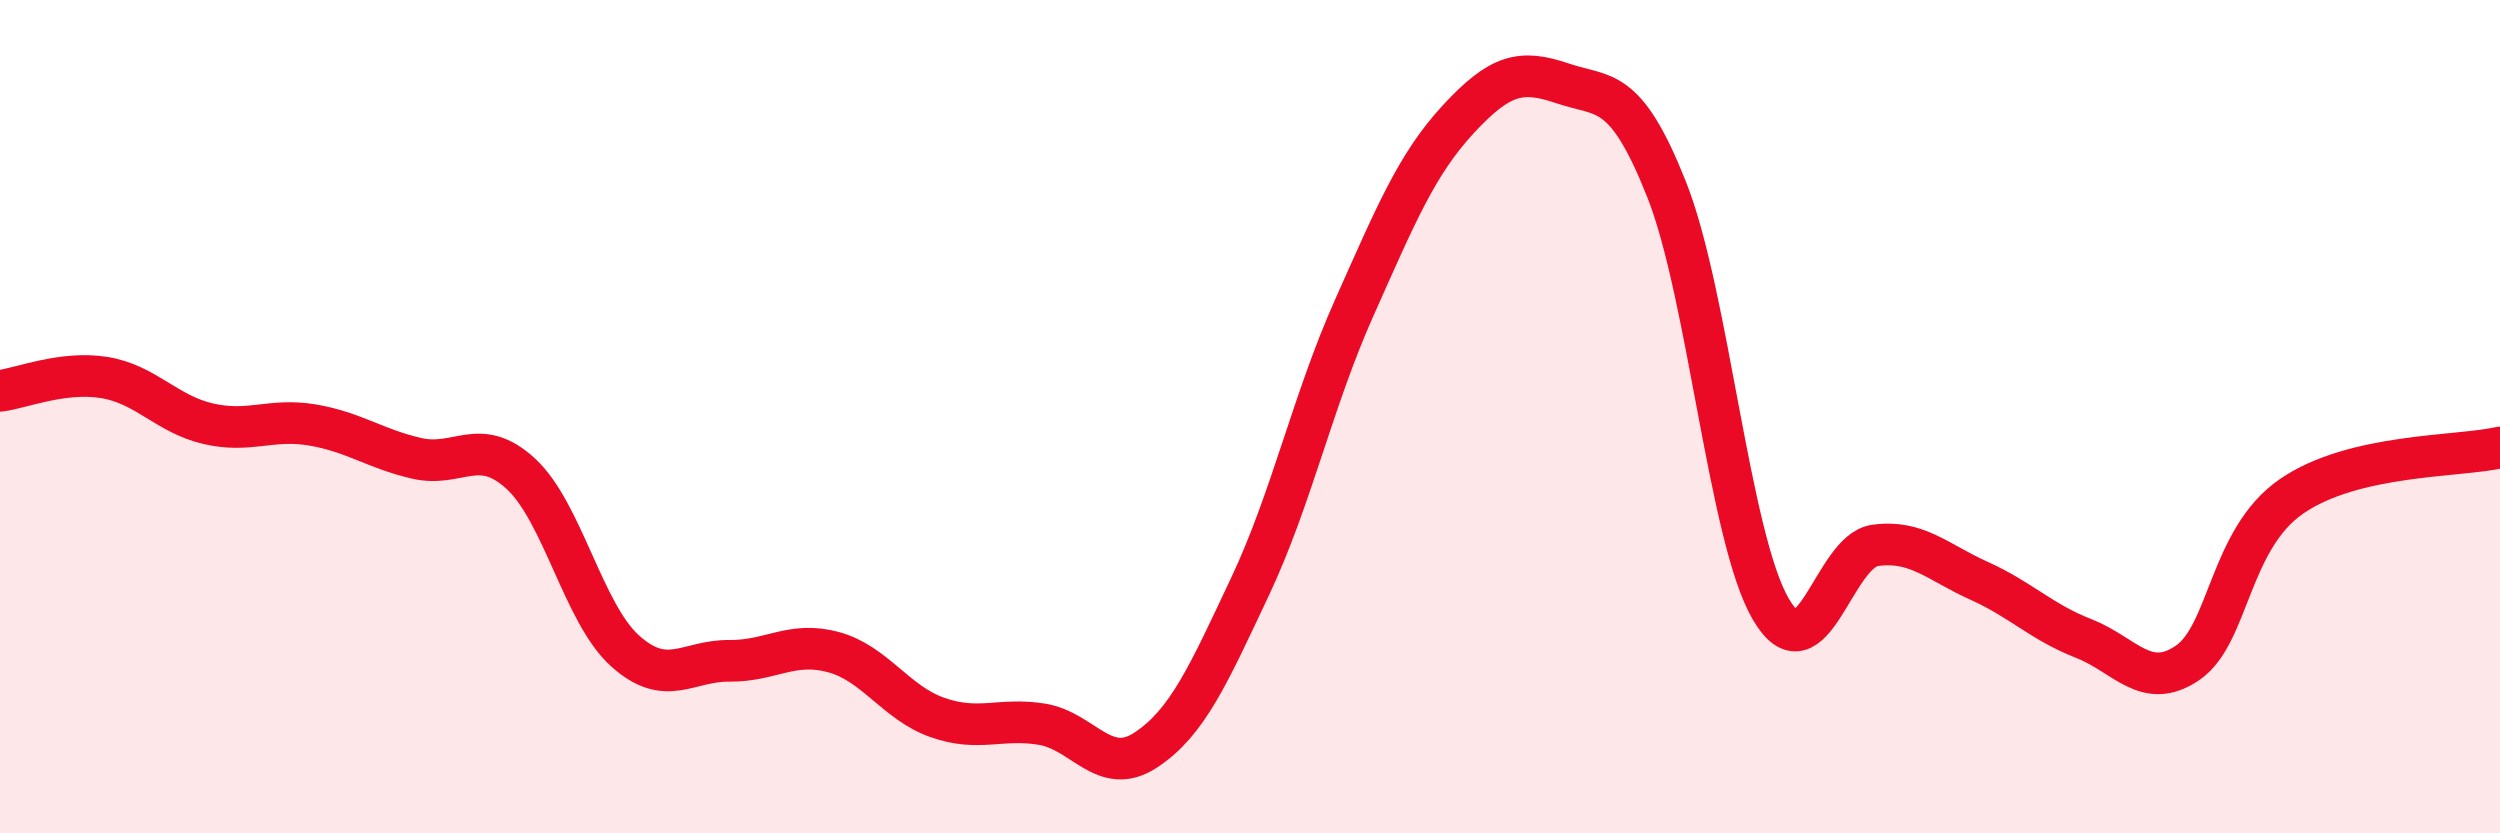 
    <svg width="60" height="20" viewBox="0 0 60 20" xmlns="http://www.w3.org/2000/svg">
      <path
        d="M 0,9.38 C 0.5,9.32 1.5,8.9 2.5,9.06 C 3.5,9.22 4,9.94 5,10.17 C 6,10.4 6.5,10.03 7.5,10.2 C 8.5,10.37 9,10.77 10,11 C 11,11.23 11.5,10.45 12.5,11.37 C 13.5,12.29 14,14.72 15,15.62 C 16,16.52 16.5,15.85 17.5,15.86 C 18.5,15.87 19,15.38 20,15.65 C 21,15.92 21.5,16.87 22.5,17.22 C 23.5,17.57 24,17.22 25,17.38 C 26,17.54 26.5,18.66 27.5,18 C 28.5,17.34 29,16.2 30,14.08 C 31,11.96 31.5,9.63 32.5,7.39 C 33.5,5.15 34,3.94 35,2.86 C 36,1.78 36.5,1.66 37.5,2 C 38.5,2.34 39,2.03 40,4.55 C 41,7.07 41.5,12.91 42.5,14.62 C 43.5,16.33 44,13.23 45,13.09 C 46,12.95 46.5,13.49 47.5,13.94 C 48.5,14.39 49,14.93 50,15.32 C 51,15.71 51.5,16.59 52.5,15.91 C 53.5,15.23 53.5,12.94 55,11.91 C 56.5,10.88 59,10.97 60,10.74L60 20L0 20Z"
        fill="#EB0A25"
        opacity="0.1"
        stroke-linecap="round"
        stroke-linejoin="round"
      />
      <path
        d="M 0,9.38 C 0.5,9.32 1.5,8.9 2.5,9.06 C 3.5,9.22 4,9.94 5,10.17 C 6,10.4 6.5,10.03 7.5,10.2 C 8.5,10.37 9,10.77 10,11 C 11,11.23 11.5,10.45 12.5,11.37 C 13.5,12.29 14,14.72 15,15.62 C 16,16.52 16.5,15.85 17.5,15.86 C 18.5,15.87 19,15.38 20,15.65 C 21,15.92 21.5,16.87 22.5,17.22 C 23.5,17.57 24,17.22 25,17.38 C 26,17.54 26.5,18.66 27.5,18 C 28.5,17.34 29,16.2 30,14.08 C 31,11.96 31.5,9.63 32.5,7.39 C 33.5,5.15 34,3.94 35,2.86 C 36,1.78 36.5,1.66 37.5,2 C 38.5,2.34 39,2.03 40,4.55 C 41,7.07 41.5,12.91 42.5,14.62 C 43.5,16.33 44,13.23 45,13.09 C 46,12.95 46.5,13.49 47.5,13.94 C 48.5,14.39 49,14.93 50,15.32 C 51,15.71 51.5,16.59 52.5,15.91 C 53.5,15.23 53.5,12.94 55,11.91 C 56.5,10.88 59,10.97 60,10.74"
        stroke="#EB0A25"
        stroke-width="1"
        fill="none"
        stroke-linecap="round"
        stroke-linejoin="round"
      />
    </svg>
  